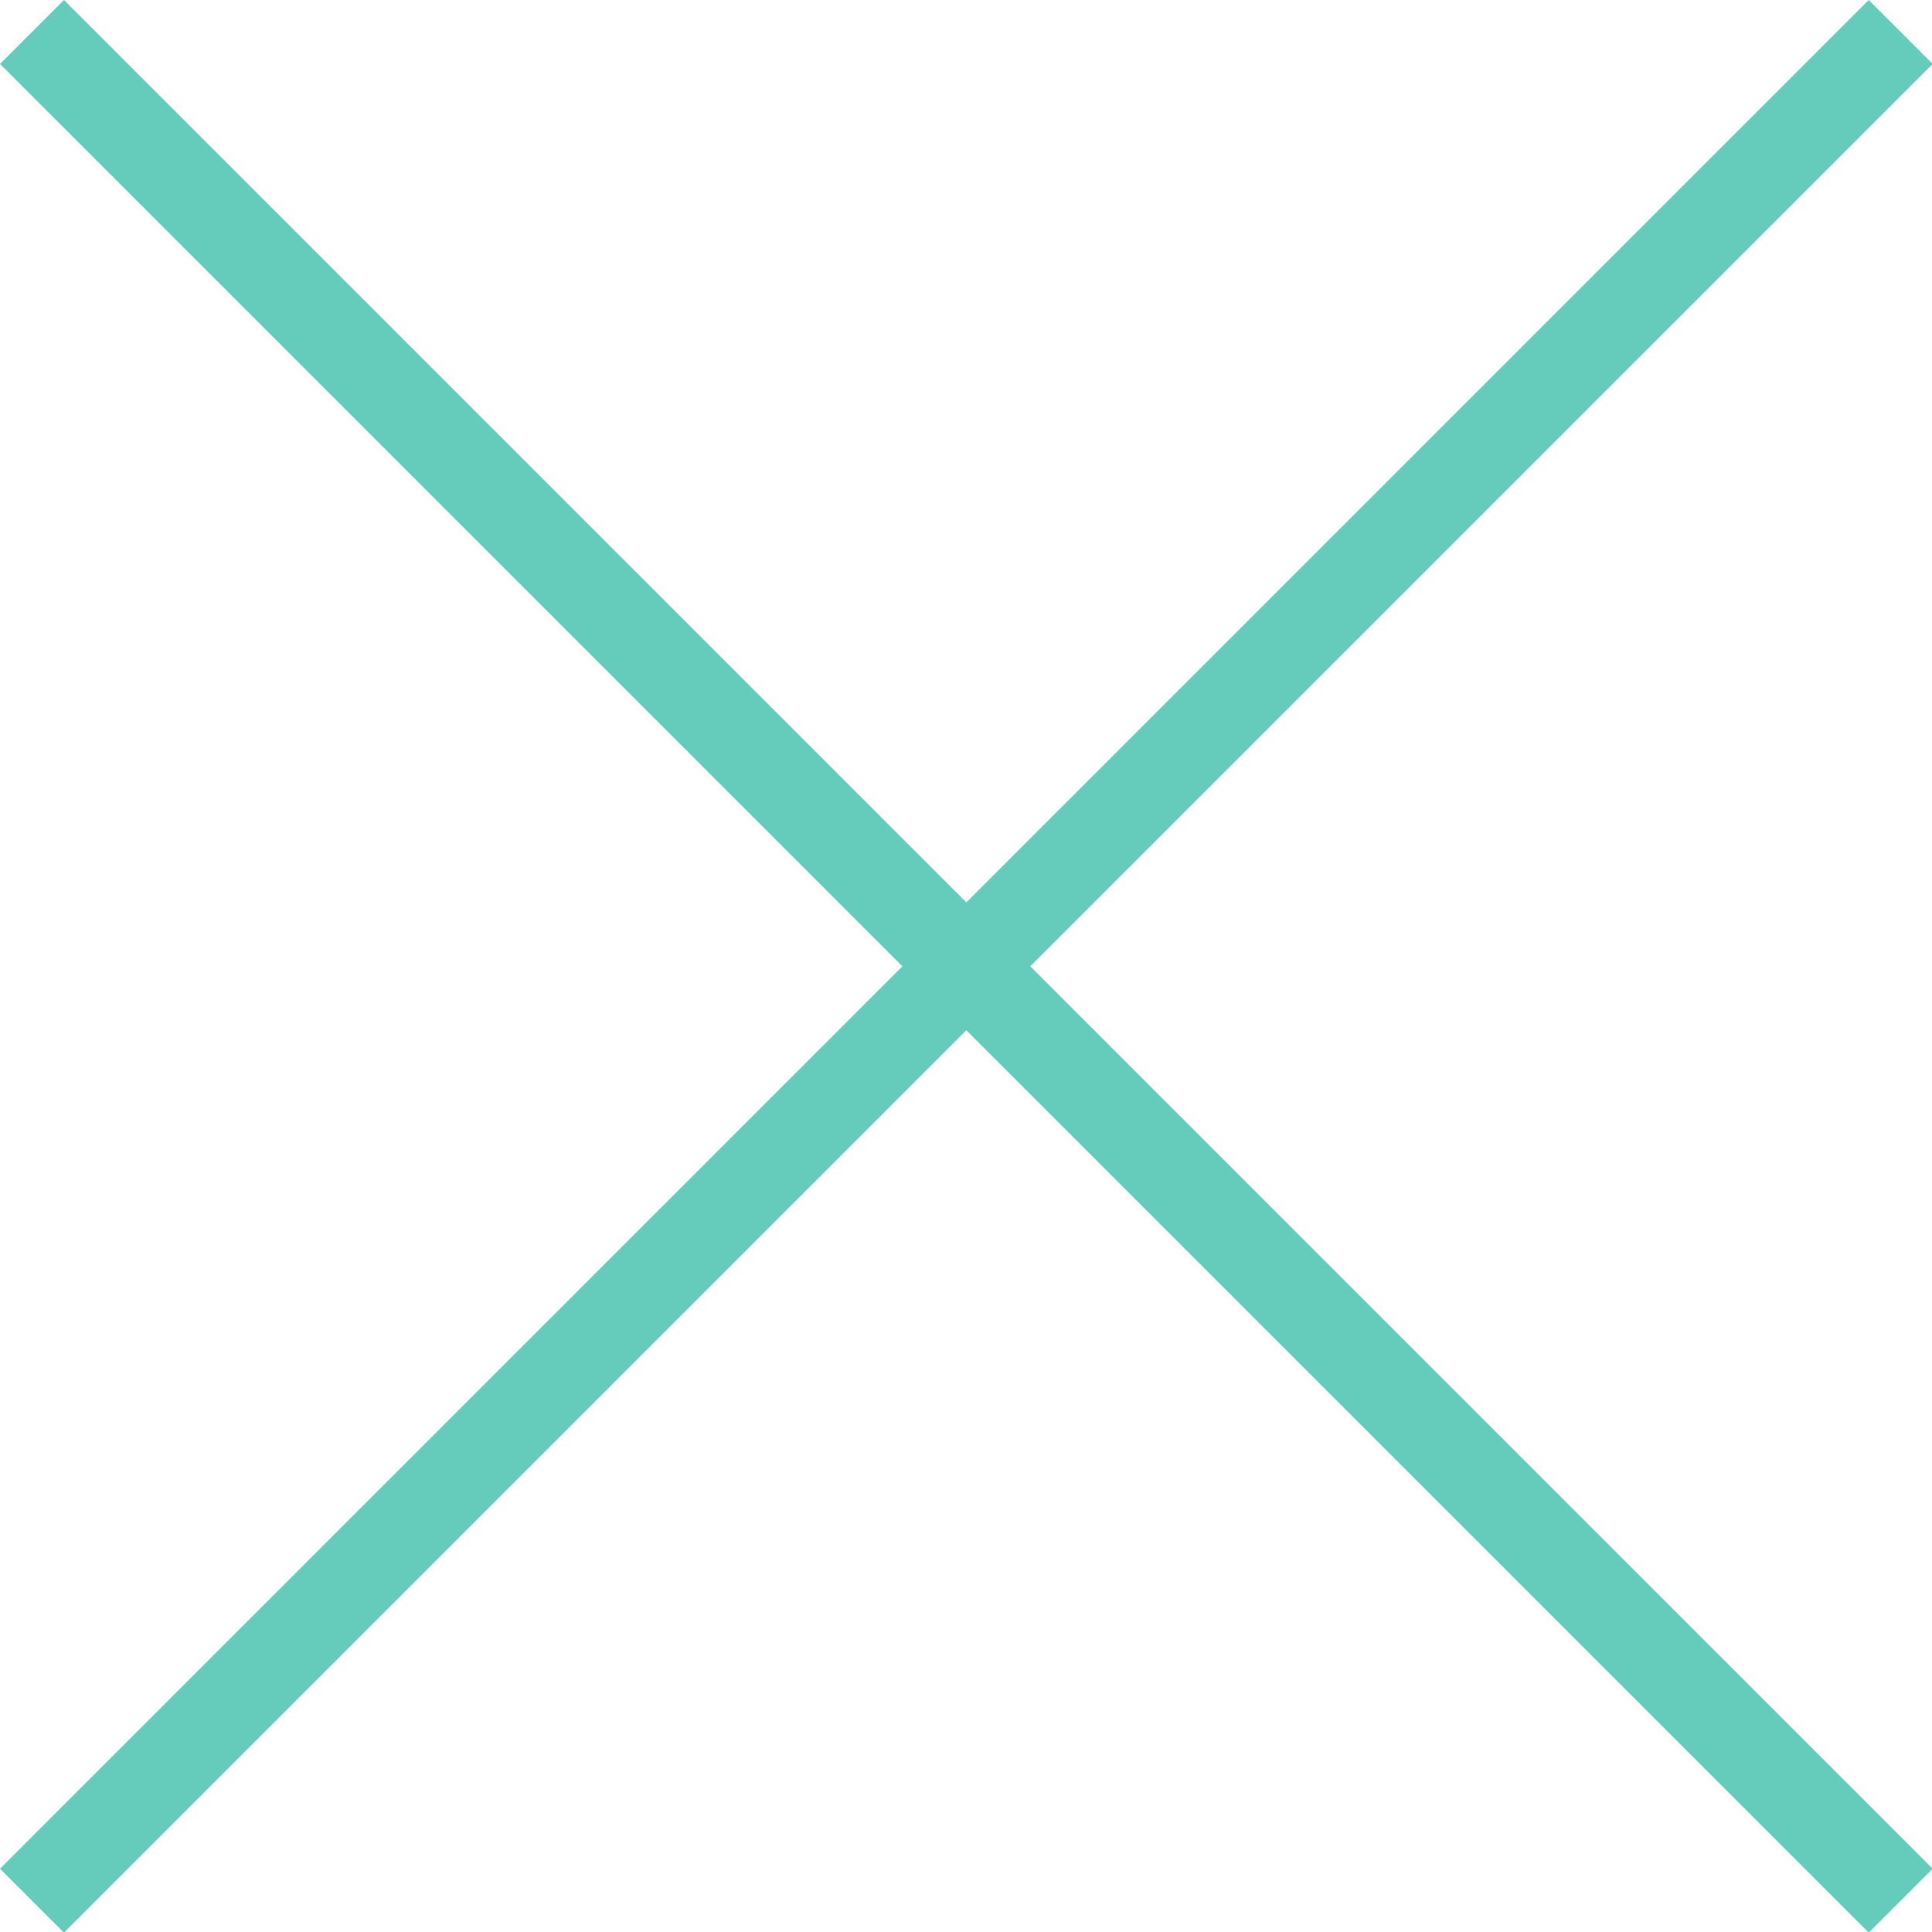 <?xml version="1.0" encoding="utf-8"?>
<!-- Generator: Adobe Illustrator 28.3.0, SVG Export Plug-In . SVG Version: 6.00 Build 0)  -->
<svg version="1.1" id="レイヤー_1" xmlns="http://www.w3.org/2000/svg" xmlns:xlink="http://www.w3.org/1999/xlink" x="0px"
	 y="0px" viewBox="0 0 64.1 64.1" style="enable-background:new 0 0 64.1 64.1;" xml:space="preserve">
<style type="text/css">
	.st0{fill:none;stroke:#65CCBB;stroke-width:3;}
</style>
<g id="グループ_4081" transform="translate(-1593.439 -665.439)">
	<line id="線_403" class="st0" x1="1594.5" y1="666.5" x2="1656.5" y2="728.5"/>
	<line id="線_404" class="st0" x1="1594.5" y1="728.5" x2="1656.5" y2="666.5"/>
</g>
</svg>
